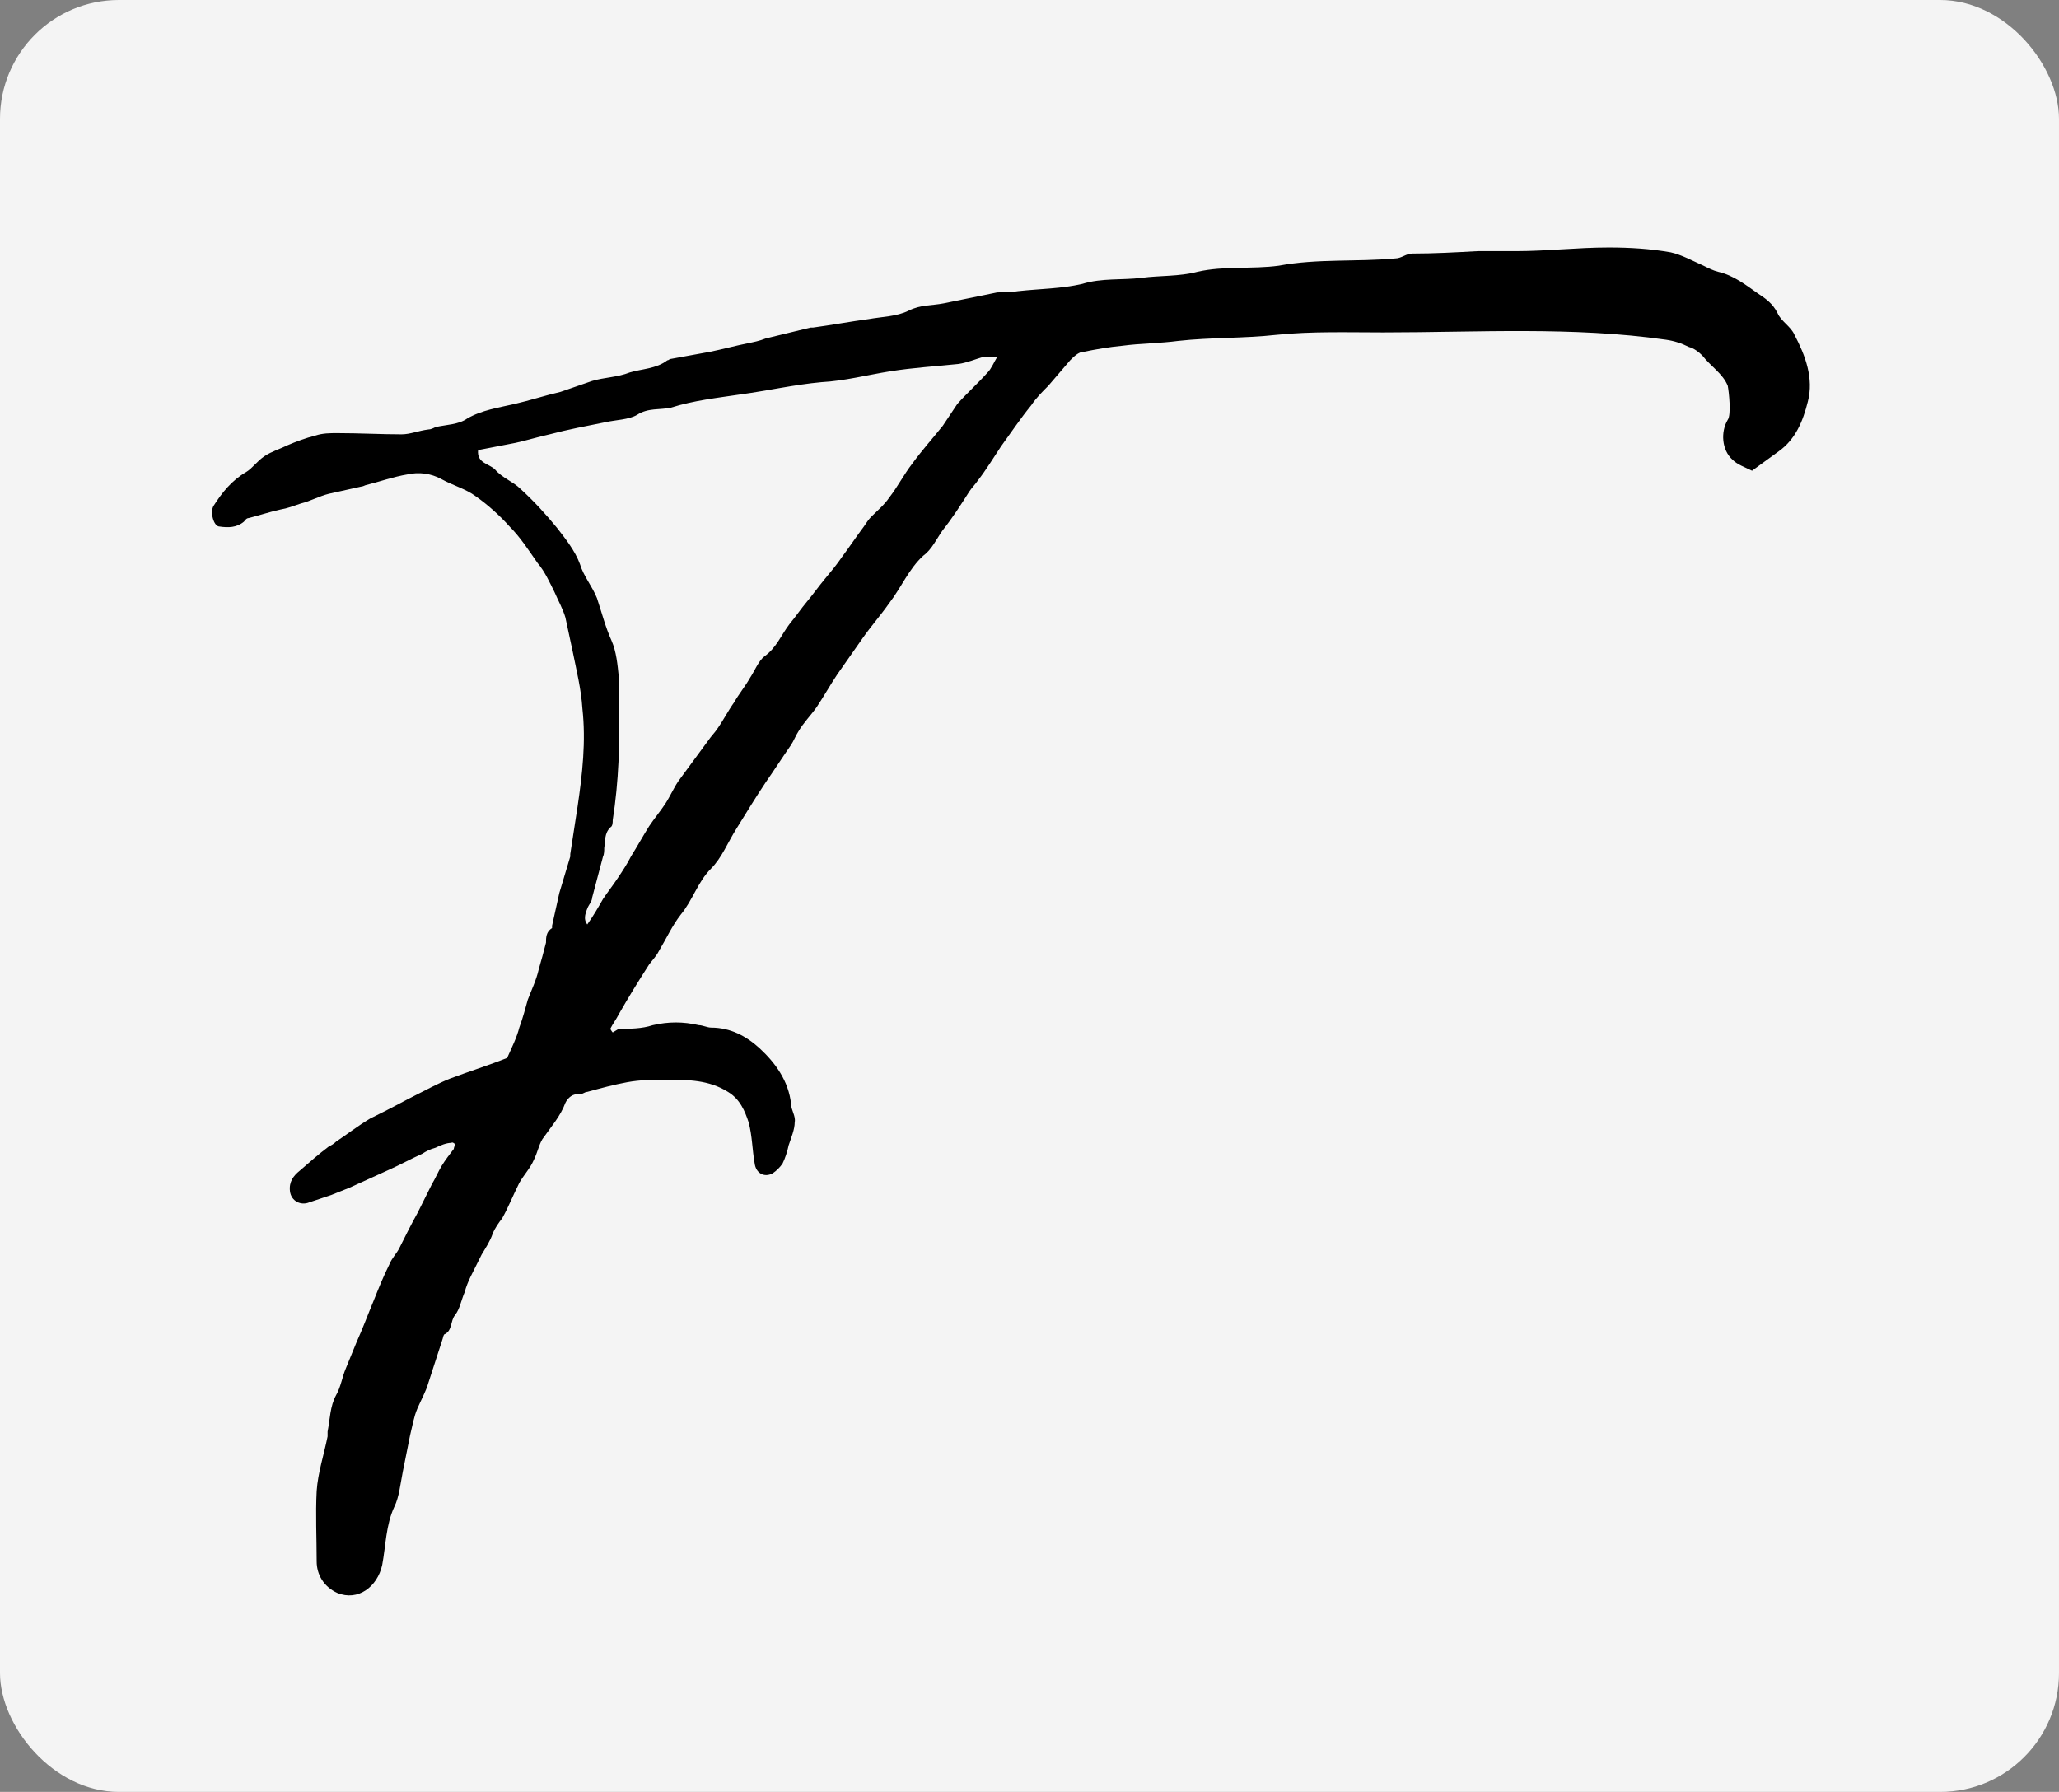 <?xml version="1.0" encoding="UTF-8"?><svg id="Livello_1" xmlns="http://www.w3.org/2000/svg" viewBox="0 0 169.7 147.7"><rect x="0" y="0" width="169.7" height="147.7" fill="#808080" stroke="none"/><defs><style>.cls-1{fill:#f4f4f4;}</style></defs><rect class="cls-1" width="169.7" height="147.7" rx="9.8" ry="9.8"/><path d="M51,84.8c.9,0,1.9,0,2.8-.3,1.3-.3,2.5-.3,3.8,0,.3,0,.7.2,1,.2,1.6,0,2.9.7,4,1.7,1.3,1.2,2.4,2.7,2.6,4.6,0,.5.4,1,.3,1.5,0,.6-.3,1.3-.5,1.9-.1.5-.3,1.1-.5,1.5-.2.3-.5.6-.8.8-.7.4-1.4,0-1.5-.8-.2-1.1-.2-2.3-.5-3.4-.3-.9-.7-1.9-1.7-2.5-1.6-1-3.3-1-5.1-1-1.1,0-2.1,0-3.2.2-1.1.2-2.2.5-3.3.8-.2,0-.4.2-.6.2-.6-.1-1,.3-1.2.7-.4,1.1-1.2,2-1.9,3-.3.5-.4,1.1-.7,1.7-.3.7-.8,1.2-1.2,1.9-.5,1-.9,2-1.4,2.9-.3.4-.6.8-.8,1.3-.2.6-.6,1.2-.9,1.7-.3.6-.6,1.2-.9,1.8-.2.4-.4.9-.5,1.3-.3.7-.4,1.4-.8,1.9-.4.5-.2,1.3-.9,1.6,0,0-.1.2-.1.3-.4,1.2-.8,2.5-1.2,3.7-.2.7-.6,1.4-.9,2.1-.3.7-.4,1.4-.6,2.2-.2,1-.4,2-.6,3-.2,1-.3,2.1-.7,2.9-.7,1.5-.7,3.2-1,4.8-.4,1.8-2,3-3.7,2.3-1.1-.5-1.7-1.5-1.7-2.6,0-1.9-.1-3.9,0-5.8.1-1.5.6-3,.9-4.5,0-.1,0-.2,0-.4.2-1,.2-2.1.7-3,.4-.7.5-1.5.8-2.2.3-.7.6-1.5.9-2.2.5-1.1.9-2.2,1.4-3.4.4-1,.8-2,1.3-3,.2-.5.6-.9.8-1.3.5-1,1-2,1.5-2.9.4-.8.8-1.6,1.2-2.4.3-.5.5-1,.8-1.5.3-.5.7-1,1-1.4,0-.1.1-.3.1-.4,0,0-.2-.2-.3-.1-.4,0-.9.2-1.3.4-.4.1-.8.3-1.1.5-.9.4-1.8.9-2.7,1.3-1.1.5-2.2,1-3.3,1.5-.5.2-1,.4-1.5.6-.6.2-1.2.4-1.8.6-.7.3-1.5-.1-1.6-.9-.1-.8.3-1.3.8-1.7.8-.7,1.6-1.4,2.4-2,.2-.1.4-.2.6-.4.9-.6,1.8-1.3,2.8-1.9.4-.2.8-.4,1.2-.6.8-.4,1.7-.9,2.5-1.3,1-.5,1.9-1,2.9-1.4,1.6-.6,3.2-1.1,4.7-1.7.4-.9.8-1.7,1-2.5.3-.8.5-1.6.7-2.3.3-.8.7-1.6.9-2.5.2-.7.4-1.4.6-2.2,0-.4,0-.9.5-1.2,0,0,0-.1,0-.2.2-.9.4-1.8.6-2.7.3-1,.6-2,.9-3,0,0,0-.1,0-.2.2-1.3.4-2.6.6-3.9.4-2.7.7-5.4.4-8.1-.1-1.6-.5-3.2-.8-4.7-.2-.9-.4-1.9-.6-2.8-.2-.7-.6-1.4-.9-2.1-.4-.8-.8-1.7-1.4-2.4-.7-1-1.4-2.1-2.3-3-.8-.9-1.8-1.8-2.8-2.5-.8-.6-1.9-.9-2.8-1.4-.9-.5-1.9-.6-2.8-.4-1.2.2-2.3.6-3.5.9,0,0-.2.1-.3.1-.9.2-1.8.4-2.7.6-.8.2-1.5.6-2.3.8-.6.2-1.1.4-1.7.5-.9.2-1.8.5-2.6.7-.2,0-.3.2-.4.3-.6.5-1.3.5-2,.4-.5,0-.8-1.2-.5-1.7.7-1.1,1.5-2.1,2.7-2.8.5-.3.9-.9,1.5-1.3.6-.4,1.3-.6,1.9-.9.7-.3,1.5-.6,2.3-.8.6-.2,1.2-.2,1.8-.2,1.8,0,3.6.1,5.3.1.7,0,1.4-.3,2.2-.4.2,0,.4-.1.6-.2.9-.2,1.9-.2,2.6-.7,1.2-.7,2.6-.9,3.9-1.2,1.3-.3,2.5-.7,3.8-1,.9-.3,1.7-.6,2.6-.9,1-.3,2.1-.3,3.1-.7,1-.3,2.2-.3,3.1-1,0,0,.1,0,.2-.1,1.1-.2,2.2-.4,3.3-.6,1-.2,2.1-.5,3.1-.7.5-.1,1-.2,1.5-.4,1.2-.3,2.5-.6,3.7-.9,0,0,.1,0,.2,0,1.5-.2,3.1-.5,4.6-.7,1.1-.2,2.3-.2,3.3-.7,1-.5,1.9-.4,2.9-.6,1.5-.3,2.9-.6,4.4-.9.6,0,1.1,0,1.7-.1,1.8-.2,3.6-.2,5.3-.6,1.6-.5,3.3-.3,4.9-.5,1.5-.2,3.1-.1,4.6-.5,2.2-.5,4.5-.2,6.7-.5,3.2-.6,6.4-.3,9.6-.6.5,0,.9-.4,1.4-.4,1.8,0,3.6-.1,5.4-.2,1.1,0,2.1,0,3.2,0,2.5,0,5-.3,7.6-.3,1.7,0,3.4.1,5.1.4.9.2,1.8.7,2.7,1.1.4.2.8.4,1.2.5,1.3.3,2.3,1.1,3.3,1.8.6.4,1.2.8,1.6,1.6.3.7,1.1,1.1,1.4,1.8.9,1.7,1.6,3.6,1.1,5.5-.4,1.6-1,3.1-2.4,4.1-.7.5-1.5,1.1-2.2,1.6-.6-.3-1.2-.5-1.6-.9-.9-.8-1-2.3-.4-3.3.3-.4.1-2.3,0-2.8-.4-1-1.4-1.6-2.1-2.5-.3-.3-.7-.6-1.1-.7-.6-.3-1.2-.5-1.9-.6-7.7-1.1-15.5-.6-23.3-.6-2.9,0-5.9-.1-8.8.2-2.7.3-5.4.2-8.1.5-1.5.2-3.1.2-4.6.4-1.1.1-2.2.3-3.2.5-.4,0-.8.4-1.1.7-.6.7-1.2,1.4-1.8,2.1-.5.5-1,1-1.4,1.6-.9,1.1-1.7,2.3-2.5,3.4-.6.9-1.2,1.9-1.9,2.8-.2.3-.5.6-.7.9-.7,1.1-1.4,2.2-2.2,3.2-.5.7-.9,1.6-1.6,2.1-1.2,1.1-1.8,2.6-2.8,3.9-.7,1-1.5,1.9-2.2,2.9-.7,1-1.4,2-2.1,3-.6.9-1.1,1.8-1.7,2.7-.5.7-1.1,1.3-1.5,2-.2.3-.4.8-.6,1.1-.7,1-1.4,2.1-2.1,3.1-.8,1.2-1.6,2.5-2.4,3.8-.7,1.1-1.2,2.4-2.1,3.3-1.1,1.1-1.5,2.6-2.5,3.8-.7.9-1.2,2-1.8,3-.2.4-.5.7-.8,1.1-.9,1.4-1.7,2.7-2.5,4.1-.2.4-.5.8-.7,1.2,0,0,.1.2.2.3ZM82.3,29.4c-.6,0-.9,0-1.2,0-.7.2-1.4.5-2.1.6-1.9.2-3.7.3-5.6.6-1.9.3-3.8.8-5.7.9-2.2.2-4.4.7-6.6,1-2,.3-3.9.5-5.8,1.1-.9.2-1.9,0-2.8.6-.7.4-1.7.4-2.6.6-1.5.3-3.1.6-4.6,1-.9.2-1.9.5-2.8.7-1,.2-2.1.4-3.1.6-.1,1.1.9,1.1,1.4,1.6.6.7,1.5,1,2.1,1.6,1.1,1,2.1,2.1,3,3.2.7.9,1.5,1.9,1.9,3,.3,1,1,1.8,1.4,2.8.4,1.2.7,2.4,1.2,3.5.4.9.5,2,.6,3,0,.7,0,1.4,0,2.2.1,3.2,0,6.4-.5,9.6,0,.2,0,.5-.2.6-.5.5-.4,1.1-.5,1.7,0,.2,0,.5-.1.7-.3,1.1-.6,2.3-.9,3.4,0,.3-.3.6-.4.9-.2.5-.3.9,0,1.3.5-.7.9-1.4,1.3-2.1.4-.6.8-1.1,1.2-1.7.4-.6.8-1.2,1.1-1.8.5-.8,1-1.7,1.5-2.5.4-.6.9-1.2,1.3-1.8.4-.6.7-1.3,1.1-1.9.8-1.1,1.7-2.3,2.5-3.4.2-.3.5-.6.7-.9.5-.7.9-1.5,1.4-2.2.4-.7.9-1.3,1.3-2,.4-.6.7-1.4,1.2-1.8,1-.7,1.4-1.8,2.1-2.7.5-.6.9-1.2,1.4-1.8.5-.6,1-1.3,1.5-1.9.5-.6,1-1.2,1.4-1.8.6-.8,1.2-1.7,1.8-2.5.2-.3.4-.6.6-.8.5-.5,1.1-1,1.5-1.6.7-.9,1.2-1.9,1.9-2.8.8-1.1,1.7-2.1,2.5-3.1.4-.6.8-1.2,1.2-1.8.8-.9,1.7-1.7,2.5-2.6.3-.3.5-.8.8-1.3Z"/></svg>